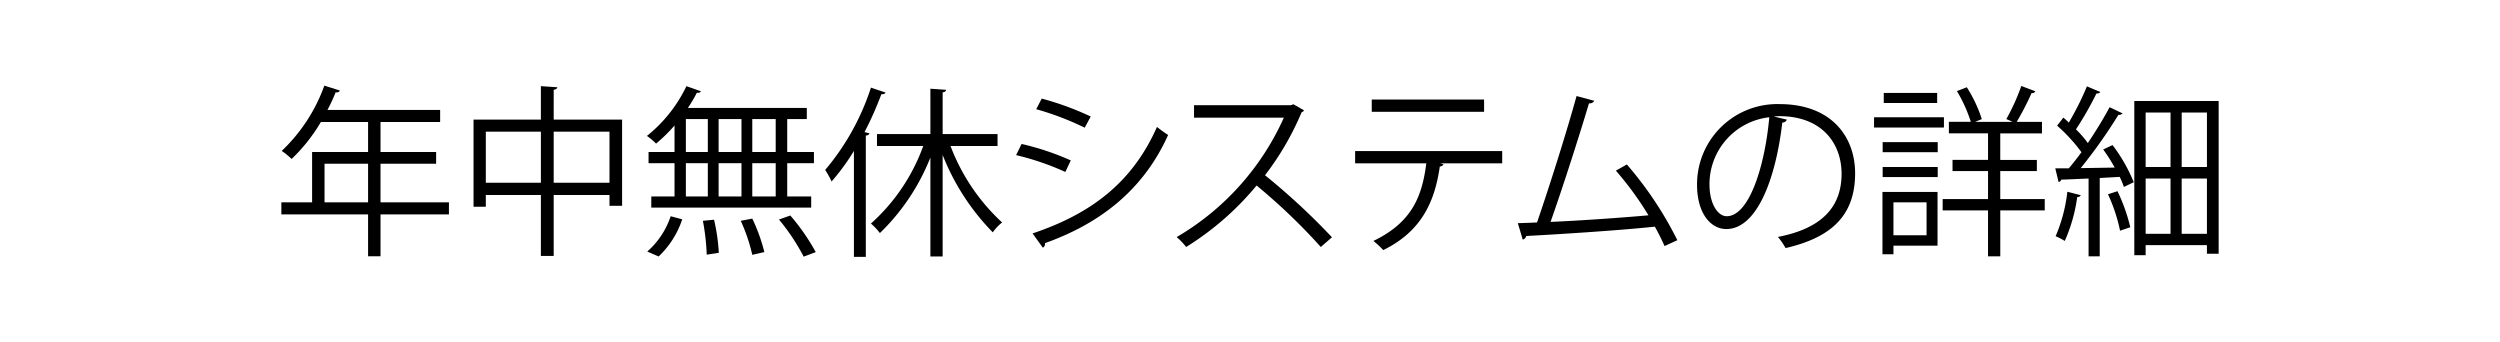<svg id="Layer_1" data-name="Layer 1" xmlns="http://www.w3.org/2000/svg" viewBox="0 0 219 30"><defs><style>.cls-1{fill:#fff;}</style></defs><rect class="cls-1" width="219" height="30"/><path d="M612.827,387.224v1.058h-5.993v3.669H605.744V388.282h-7.597V387.224h2.693v-4.407h4.904v-2.629h-4.135a14.892,14.892,0,0,1-2.564,3.237,6.435,6.435,0,0,0-.866-.705A14.746,14.746,0,0,0,601.913,377l1.362.432a.299.299,0,0,1-.369.145,15.16,15.16,0,0,1-.721,1.554h9.872v1.057h-5.224v2.629h4.872V383.843h-4.872v3.381Zm-10.897,0h3.814v-3.381h-3.814Z" transform="translate(-573.5 -369.5)"/><path d="M622.003,379.98h5.993v7.548H626.891v-.945H622.003v5.336h-1.122v-5.336H616.057V387.609h-1.074v-7.629h5.898V377.047l1.443.097c-.016.112-.112.192-.32.224Zm-5.946,5.529h4.824v-4.472H616.057Zm5.946,0h4.888v-4.472H622.003Z" transform="translate(-573.5 -369.5)"/><path d="M632.589,382.817v-2.324a13.725,13.725,0,0,1-1.618,1.587,5.413,5.413,0,0,0-.801-.673,12.445,12.445,0,0,0,3.461-4.36l1.266.449c-.048.097-.16.161-.352.128a12.638,12.638,0,0,1-.785,1.331h10.416v.977h-1.715v2.885h2.34v.977h-2.34v2.916h2.1v.977h-14.007v-.977h2.035v-2.916H630.313v-.977Zm.673,5.897a7.882,7.882,0,0,1-2.067,3.253l-.994-.432a7.106,7.106,0,0,0,2.051-3.094Zm.32-8.782v2.885h1.923v-2.885Zm0,3.863v2.916h1.923v-2.916Zm1.827,8.012a19.549,19.549,0,0,0-.336-2.965l.977-.095a16.393,16.393,0,0,1,.417,2.901Zm3.045-11.875h-2.003v2.885h2.003Zm0,3.863h-2.003v2.916h2.003Zm.946,8.029a15.276,15.276,0,0,0-1.01-2.982l1.01-.192a15.336,15.336,0,0,1,1.058,2.932Zm2.051-9.007v-2.885h-2.051v2.885Zm0,3.894v-2.916h-2.051v2.916Zm2.452,5.272a18.472,18.472,0,0,0-2.164-3.253l.993-.352a18.499,18.499,0,0,1,2.228,3.205Z" transform="translate(-573.5 -369.5)"/><path d="M648.303,382.721a18.959,18.959,0,0,1-1.955,2.676,7.969,7.969,0,0,0-.561-1.01,21.344,21.344,0,0,0,4.007-7.211l1.281.432c-.064.112-.176.161-.368.145a29.148,29.148,0,0,1-1.475,3.317l.433.112c-.032.097-.112.176-.32.192V392h-1.042Zm12.581-.433h-4.119a17.537,17.537,0,0,0,4.52,6.699,4.207,4.207,0,0,0-.818.865,20.256,20.256,0,0,1-4.391-6.779v8.894h-1.074v-8.67a18.811,18.811,0,0,1-4.423,6.619,5.573,5.573,0,0,0-.785-.833,16.722,16.722,0,0,0,4.583-6.796h-4.054v-1.041h4.679v-3.975l1.379.097c-.016.112-.097.192-.305.224v3.654h4.808Z" transform="translate(-573.5 -369.5)"/><path d="M662.992,382.111a23.064,23.064,0,0,1,4.311,1.443l-.481,1.009a23.421,23.421,0,0,0-4.311-1.475Zm.962,7.837c5.208-1.747,8.766-4.52,10.897-9.328a12.034,12.034,0,0,0,.977.705c-2.147,4.76-5.881,7.725-10.785,9.472a.377.377,0,0,1-.192.401Zm.801-11.812a25.645,25.645,0,0,1,4.294,1.571l-.528.977a25.247,25.247,0,0,0-4.247-1.618Z" transform="translate(-573.5 -369.5)"/><path d="M687.728,379.162a.333.333,0,0,1-.208.177,24.823,24.823,0,0,1-3.206,5.512,58.882,58.882,0,0,1,5.866,5.434l-.977.85a52.296,52.296,0,0,0-5.625-5.385,25.254,25.254,0,0,1-6.17,5.385,5.962,5.962,0,0,0-.833-.866,22.972,22.972,0,0,0,9.391-10.464h-7.869v-1.09h8.494l.209-.081Z" transform="translate(-573.5 -369.5)"/><path d="M705.093,383.81h-5.417l.272.08a.344.344,0,0,1-.32.193c-.433,2.98-1.522,5.641-4.952,7.323a8.649,8.649,0,0,0-.865-.801c3.333-1.602,4.263-3.846,4.632-6.795h-6.234v-1.074h12.885Zm-1.587-4.519h-9.84v-1.074h9.84Z" transform="translate(-573.5 -369.5)"/><path d="M719.315,391.054c-.24-.544-.528-1.122-.849-1.699-3.333.354-8.815.689-11.267.818a.439.439,0,0,1-.305.32l-.433-1.442c.481-.016,1.058-.033,1.683-.064,1.058-3.077,2.58-7.869,3.462-11.074l1.554.416a.462.462,0,0,1-.465.224c-.881,2.949-2.259,7.244-3.365,10.385,2.66-.112,6.459-.385,8.574-.577a27.631,27.631,0,0,0-2.853-3.911l.962-.544a31.81,31.81,0,0,1,4.423,6.634Z" transform="translate(-573.5 -369.5)"/><path d="M730.03,379.98a.415.415,0,0,1-.401.256c-.577,4.985-2.244,9.328-4.904,9.328-1.347,0-2.564-1.347-2.564-3.878a7.031,7.031,0,0,1,7.212-7.067c4.631,0,6.635,2.932,6.635,6.057,0,3.814-2.212,5.658-6.09,6.555a6.346,6.346,0,0,0-.673-.977c3.686-.705,5.577-2.5,5.577-5.529,0-2.644-1.699-5.049-5.449-5.049a4.629,4.629,0,0,0-.481.033Zm-1.538-.209a5.899,5.899,0,0,0-5.241,5.881c0,1.715.737,2.789,1.507,2.789C726.696,388.442,728.091,384.163,728.491,379.772Z" transform="translate(-573.5 -369.5)"/><path d="M743.789,379.772v.898h-6.122v-.898Zm-.561,6.539v4.712h-3.862v.753h-.962v-5.465Zm-4.807-3.478v-.882H743.244v.882Zm0,2.179v-.881H743.244v.881Zm4.775-7.371v.881h-4.679v-.881Zm-.929,9.583h-2.901v2.885h2.901Zm10.353-.288v.993h-3.895v4.023h-1.073v-4.023H743.677v-.993h3.975v-2.452h-3.11v-.977h3.11v-2.324h-3.43v-1.01h1.923a12.789,12.789,0,0,0-1.218-2.692l.865-.337a11.988,11.988,0,0,1,1.314,2.789l-.577.24h3.269c-.24-.112-.529-.24-.545-.24a18.257,18.257,0,0,0,1.314-2.901l1.234.465a.335.335,0,0,1-.337.161,24.962,24.962,0,0,1-1.298,2.516h2.211v1.01h-3.654v2.324h3.206v.977h-3.206v2.452Z" transform="translate(-573.5 -369.5)"/><path d="M758.75,384.18a15.573,15.573,0,0,0-1.009-1.587l.818-.385a14.391,14.391,0,0,1,1.859,3.253l-.866.416a6.063,6.063,0,0,0-.369-.881l-1.747.097v6.859h-.977v-6.812c-.913.033-1.747.081-2.404.097-.016.128-.112.176-.224.209l-.289-1.202h1.186c.352-.418.737-.898,1.106-1.411a14.215,14.215,0,0,0-2.132-2.324l.545-.705a5.976,5.976,0,0,1,.481.432,25.414,25.414,0,0,0,1.587-3.172l1.17.496c-.064.097-.161.129-.337.129a28.295,28.295,0,0,1-1.795,3.141,9.294,9.294,0,0,1,1.042,1.202c.721-1.074,1.41-2.212,1.907-3.141l1.138.544a.461.461,0,0,1-.369.128,44.828,44.828,0,0,1-3.301,4.664Zm-2.98,2.419c-.032.097-.129.161-.305.161a14.195,14.195,0,0,1-1.09,3.846,6.442,6.442,0,0,0-.801-.416,13.826,13.826,0,0,0,1.026-3.894Zm3.446,3.11a14.229,14.229,0,0,0-1.058-3.189l.834-.273a15.677,15.677,0,0,1,1.122,3.157Zm1.25-11.363h7.388v13.382H766.827v-.753H761.458v.881H760.465Zm3.173,1.01H761.458v4.776h2.18Zm-2.18,5.785V389.98h2.18v-4.84Zm5.369-1.009v-4.776h-2.212v4.776ZM764.615,389.98h2.212v-4.84h-2.212Z" transform="translate(-573.5 -369.5)"/></svg>